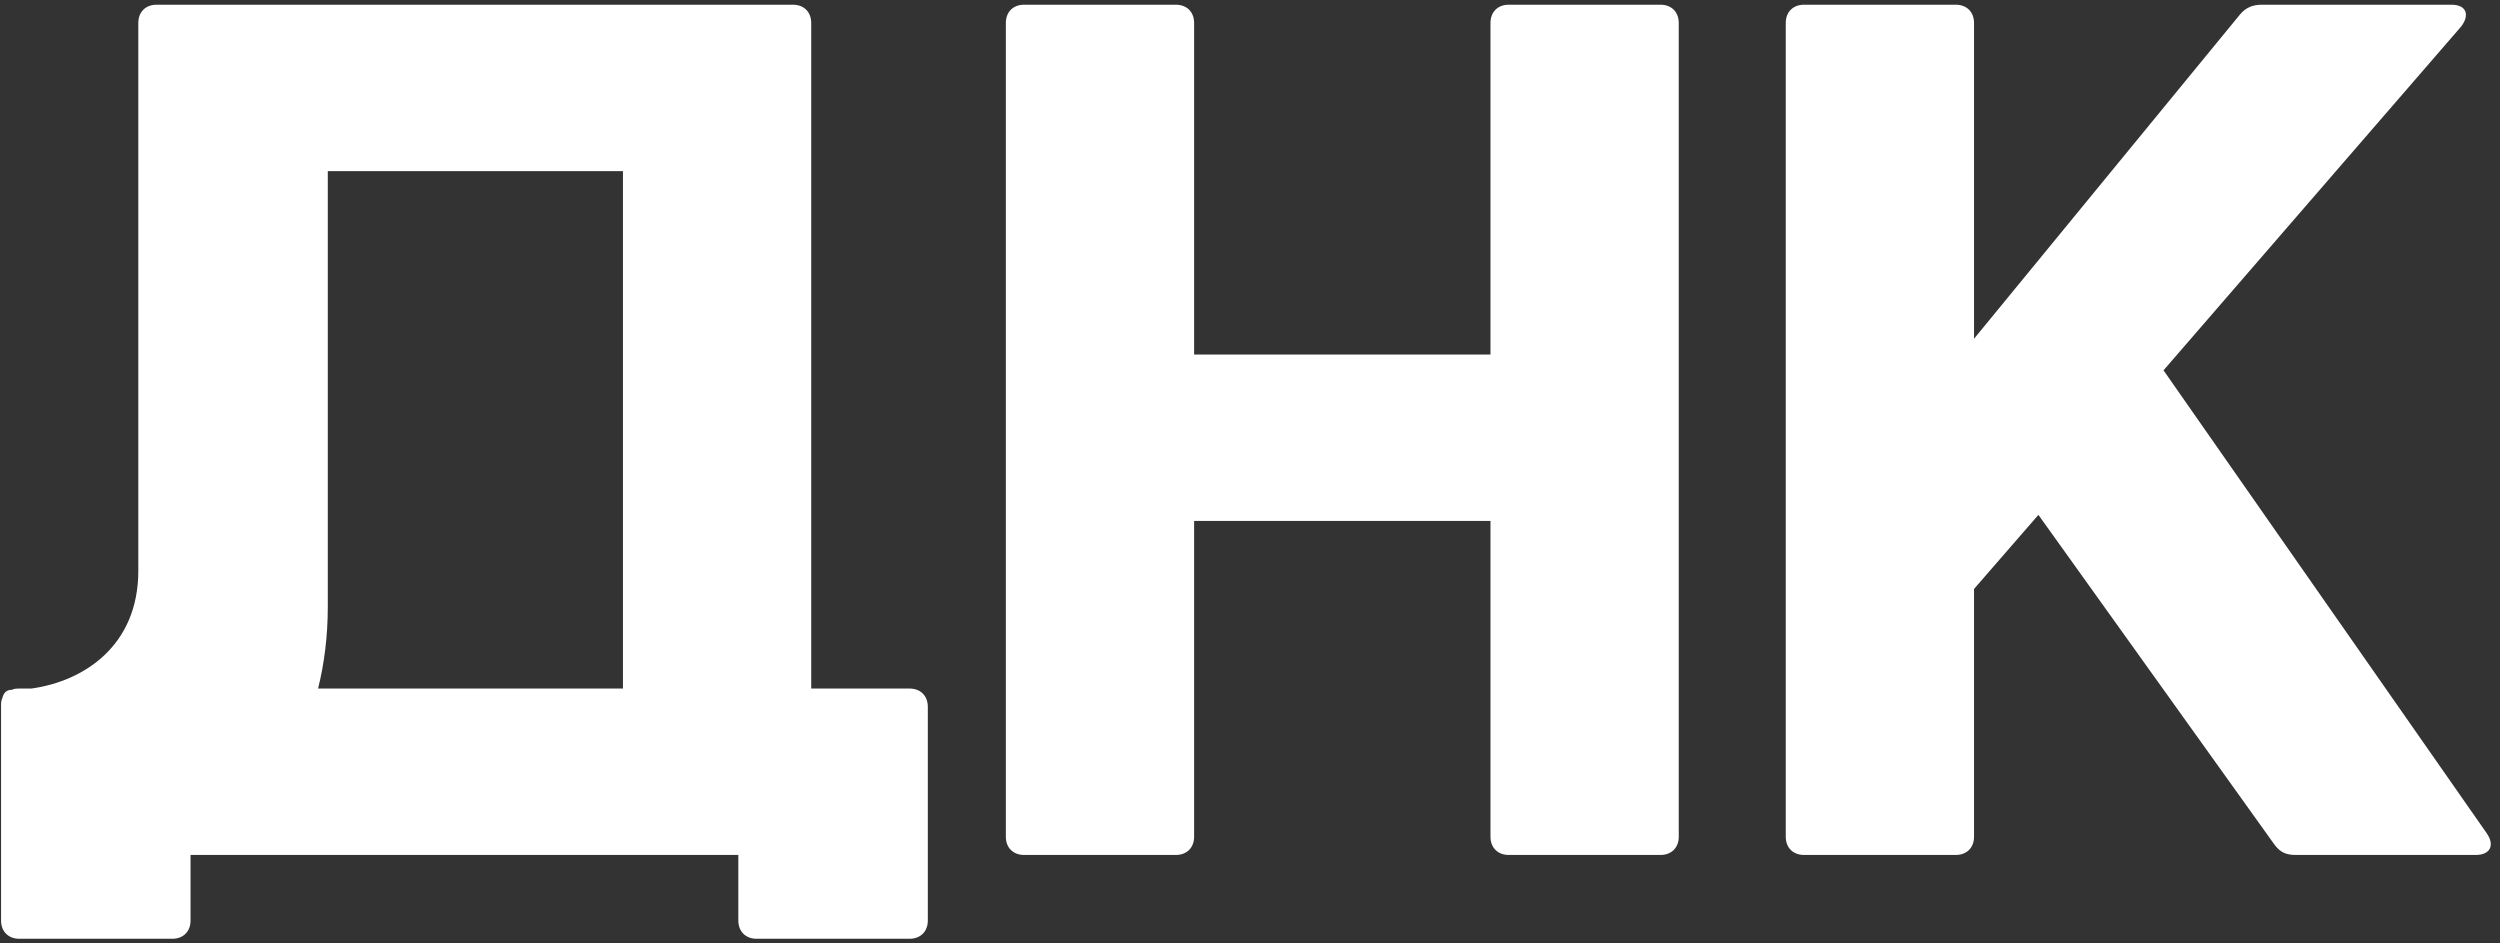 <?xml version="1.0" encoding="UTF-8"?> <svg xmlns="http://www.w3.org/2000/svg" width="424" height="160" viewBox="0 0 424 160" fill="none"><rect x="0" y="0" width="424" height="160" fill="#333333" stroke="none"/><path d="M154.268 116.778C156.122 116.778 157.358 118.014 157.358 119.868V156.124C157.358 157.978 156.122 159.214 154.268 159.214H128.312C126.458 159.214 125.222 157.978 125.222 156.124V145H32.316V156.124C32.316 157.978 31.08 159.214 29.226 159.214H3.27C1.416 159.214 0.18 157.978 0.18 156.124V119.868C0.18 119.25 0.18 118.838 0.386 118.426C0.592 117.602 1.004 116.984 2.034 116.984C2.446 116.778 2.858 116.778 3.27 116.778H5.33C14.188 115.542 23.458 109.568 23.458 96.796V3.89C23.458 2.036 24.694 0.8 26.548 0.8H134.492C136.346 0.8 137.582 2.036 137.582 3.89V116.778H154.268ZM55.594 102.976C55.594 107.92 54.976 112.658 53.946 116.778H105.652V29.022H55.594V102.976ZM281.626 0.8C283.48 0.8 284.716 2.036 284.716 3.89V141.91C284.716 143.764 283.48 145 281.626 145H255.876C254.022 145 252.786 143.764 252.786 141.91V88.35H202.522V141.91C202.522 143.764 201.286 145 199.432 145H173.682C171.828 145 170.592 143.764 170.592 141.91V3.89C170.592 2.036 171.828 0.8 173.682 0.8H199.432C201.286 0.8 202.522 2.036 202.522 3.89V60.128H252.786V3.89C252.786 2.036 254.022 0.8 255.876 0.8H281.626ZM421.728 141.292C423.17 143.352 422.346 145 419.874 145H389.386C387.738 145 386.708 144.588 385.678 143.146L345.714 87.32L334.796 99.886V141.91C334.796 143.764 333.56 145 331.706 145H305.956C304.102 145 302.866 143.764 302.866 141.91V3.89C302.866 2.036 304.102 0.8 305.956 0.8H331.706C333.56 0.8 334.796 2.036 334.796 3.89V57.45L379.91 2.448C380.94 1.212 382.176 0.8 383.618 0.8H415.754C418.432 0.8 418.844 2.654 417.402 4.508L366.932 62.806L421.728 141.292Z" fill="white"></path></svg> 
